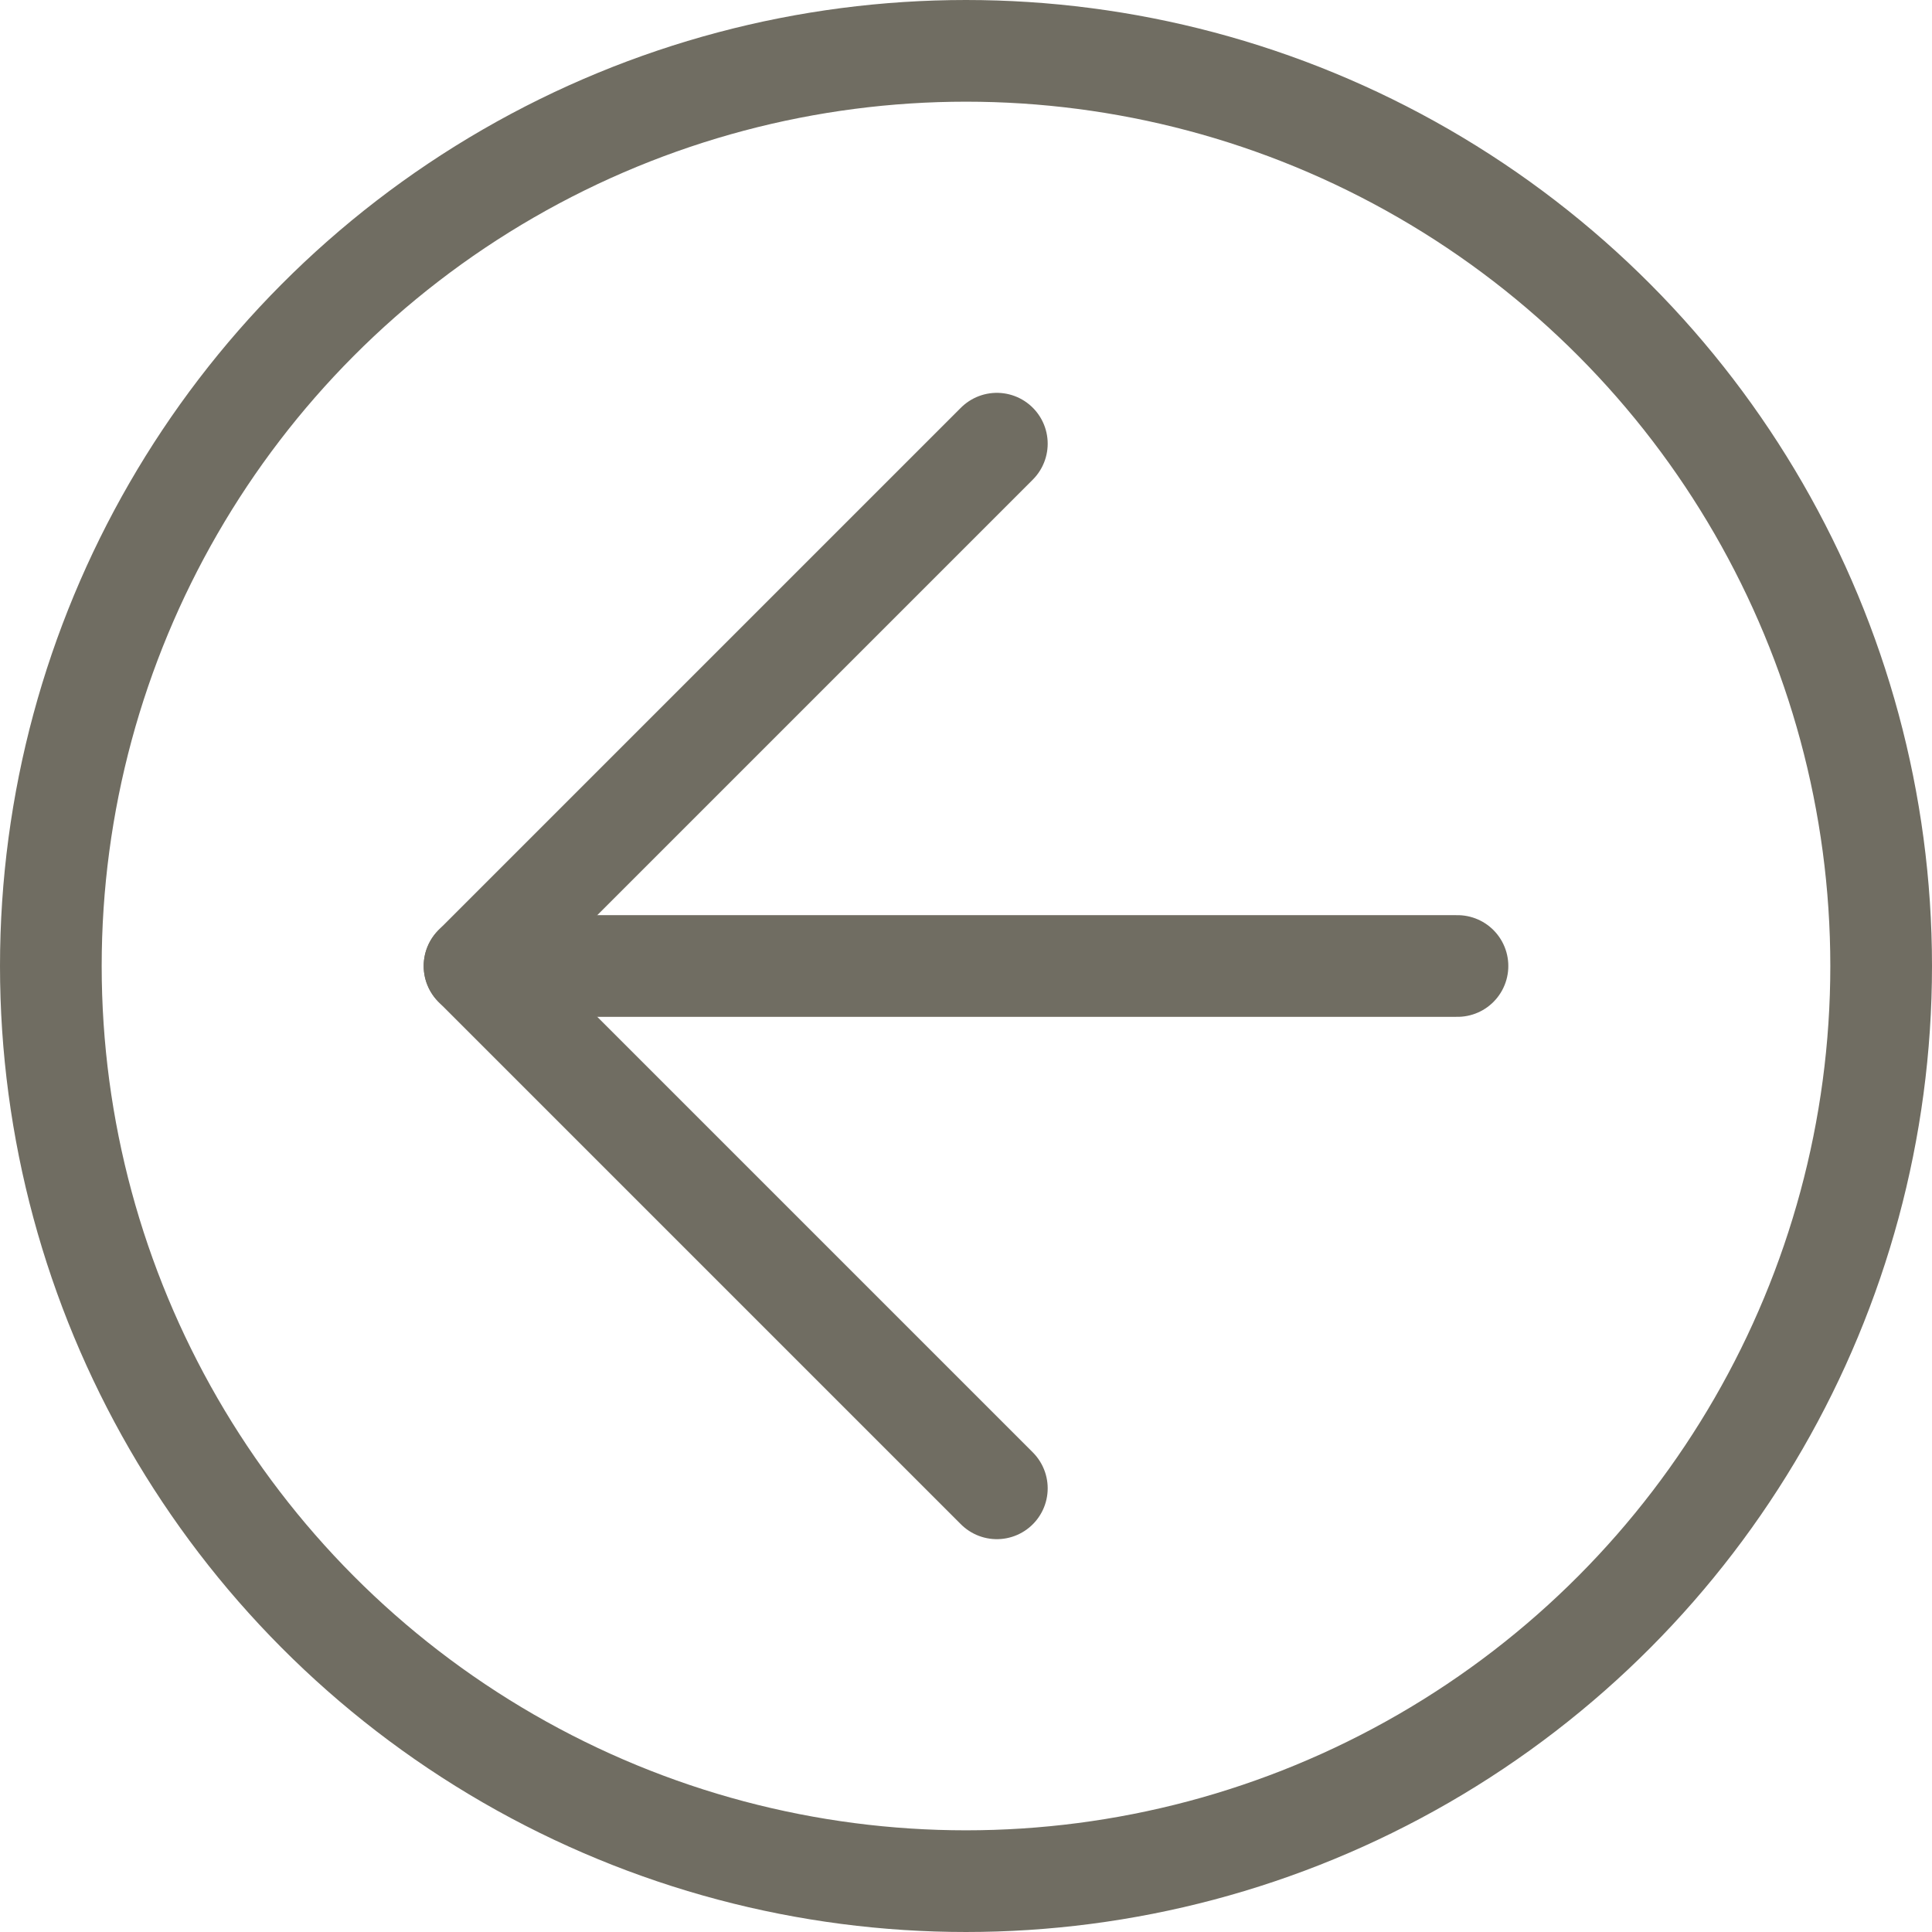 <?xml version="1.0" encoding="UTF-8"?><svg id="_レイヤー_2" xmlns="http://www.w3.org/2000/svg" viewBox="0 0 57 57"><defs><style>.cls-1{fill:none;stroke:#706d62;stroke-linecap:round;stroke-linejoin:round;stroke-width:3px;}</style></defs><g id="_レイヤー_7"><g><circle class="cls-1" cx="28.5" cy="28.5" r="27"/><g><polyline class="cls-1" points="29.41 13.09 14 28.5 29.41 43.91"/><line class="cls-1" x1="43" y1="28.5" x2="14" y2="28.5"/></g></g></g></svg>